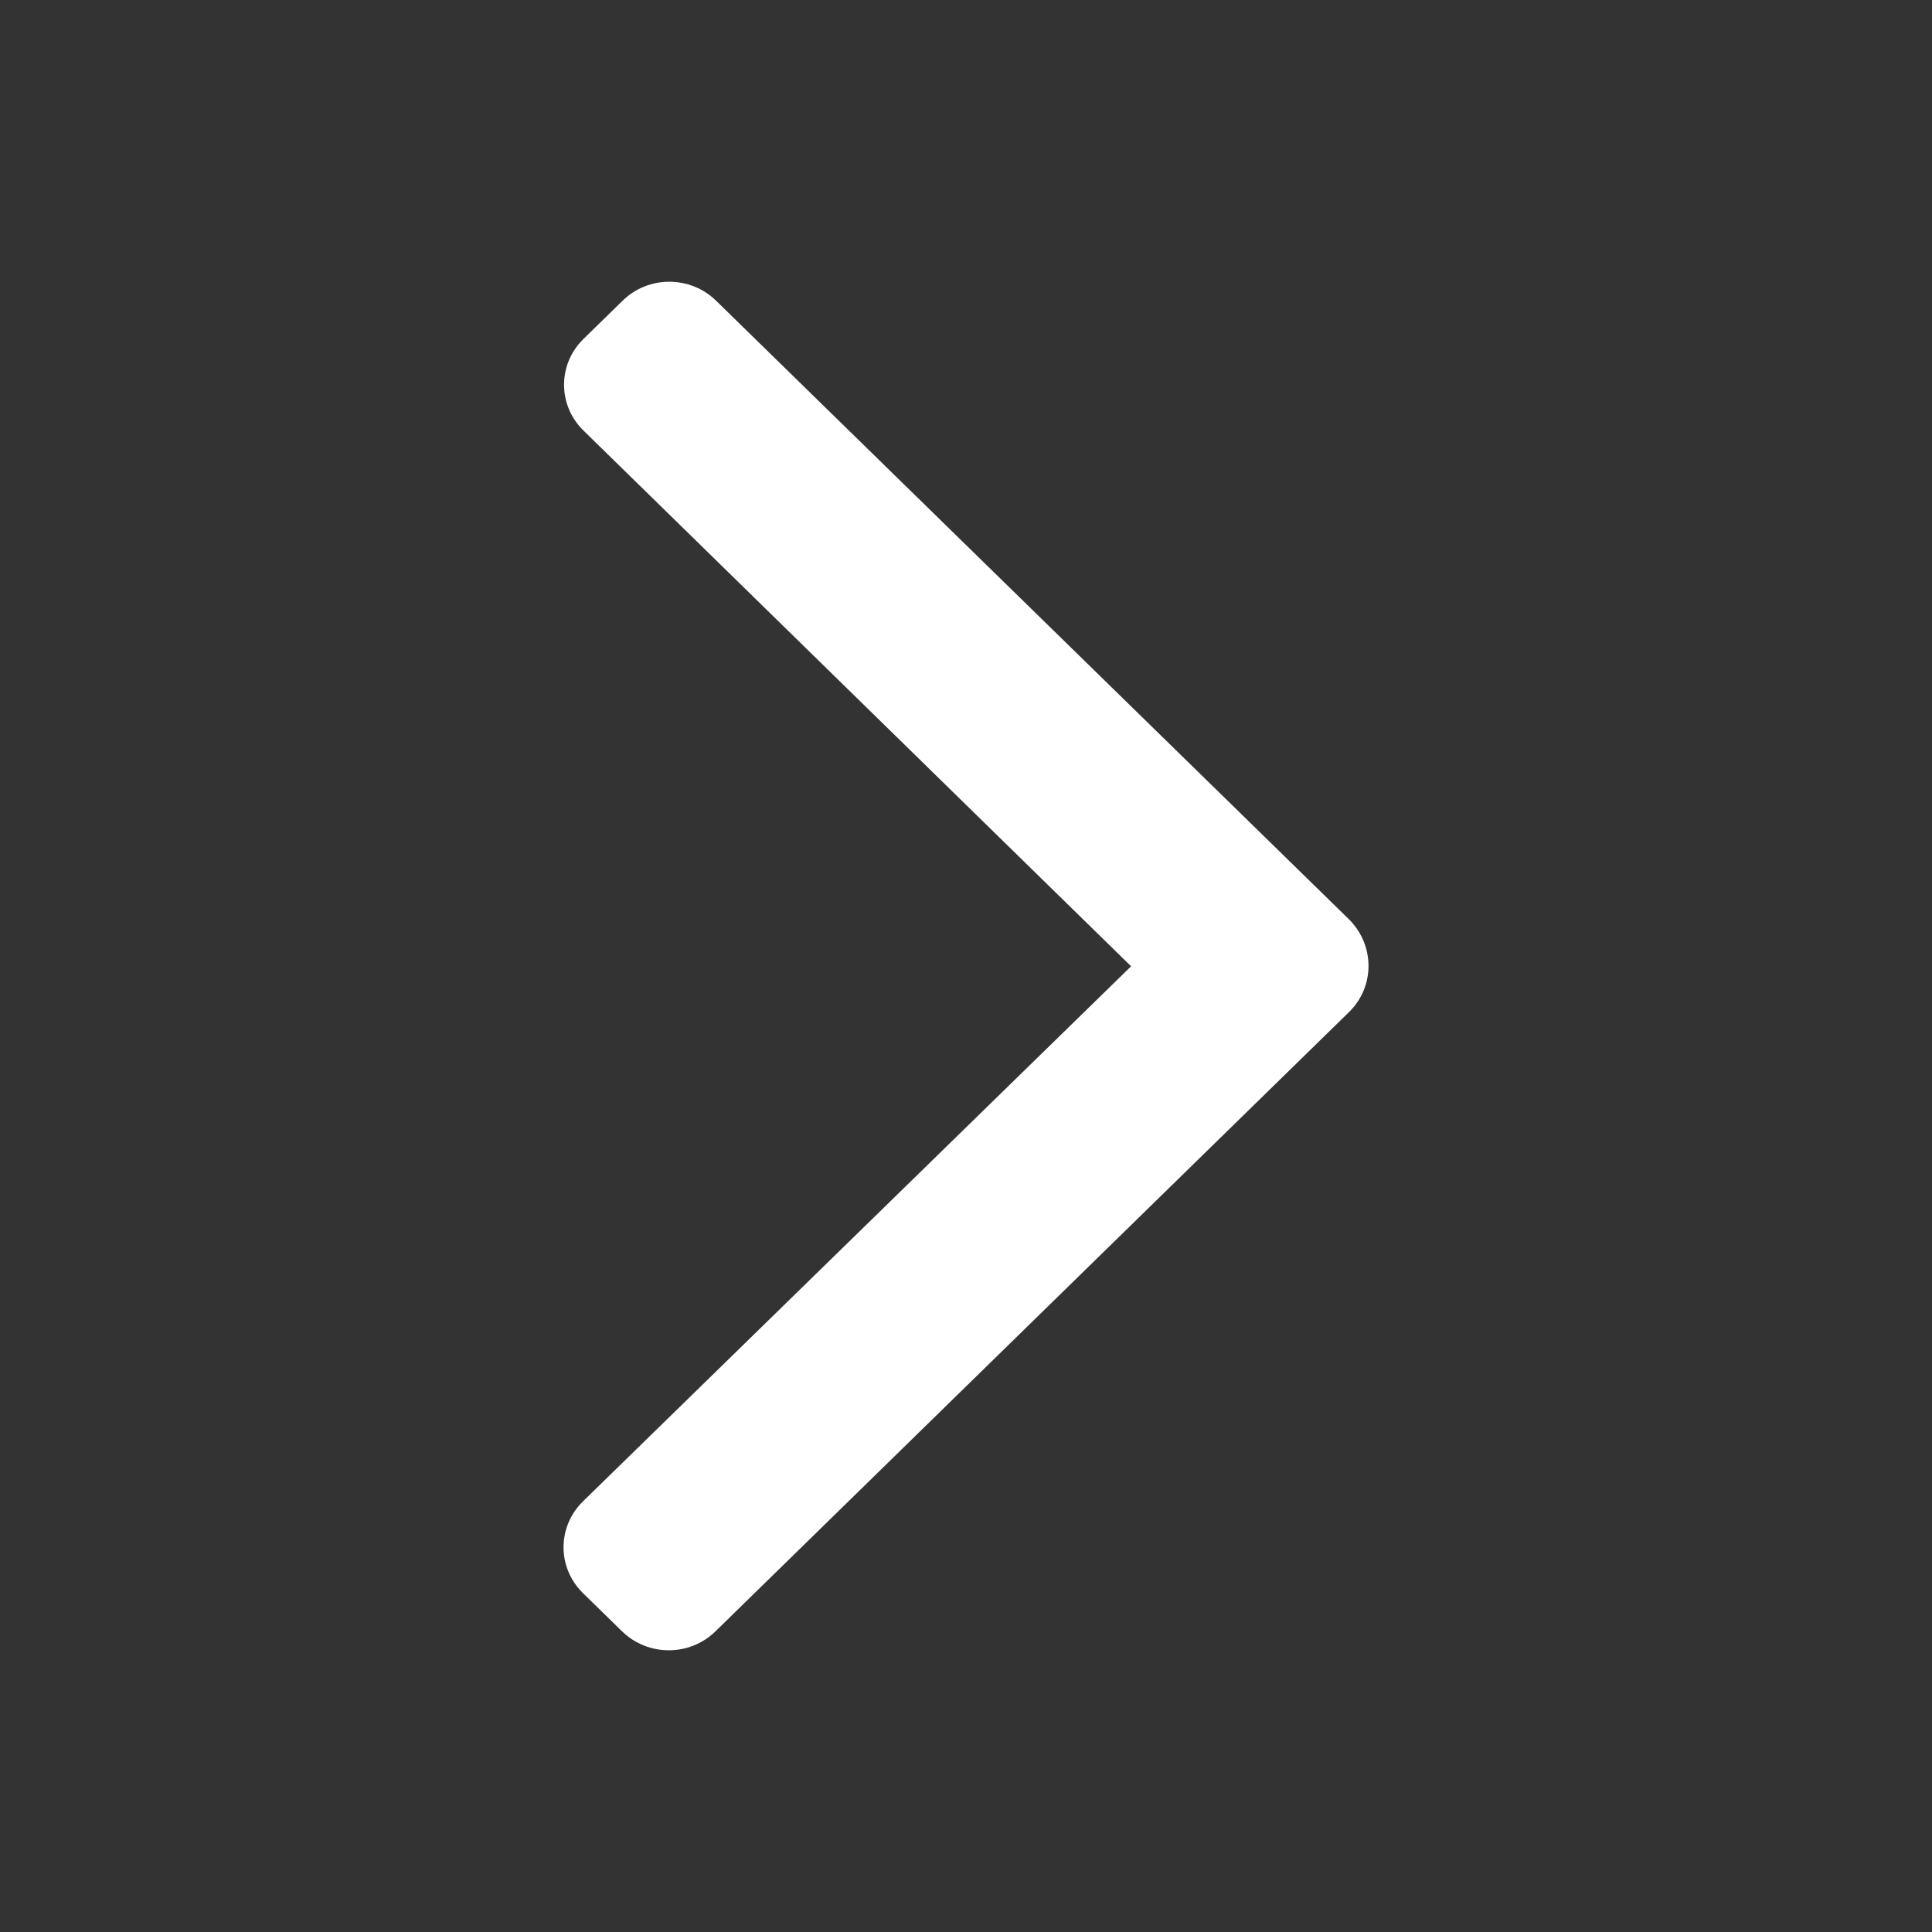 <svg width="20" height="20" viewBox="0 0 20 20" fill="none" xmlns="http://www.w3.org/2000/svg">
<rect x="0" y="0" width="20" height="20" fill="#333333" stroke="none"/>
<path d="M13.965 10.477L7.407 16.887C7.14 17.149 6.707 17.149 6.439 16.887L6.034 16.491C5.767 16.229 5.767 15.806 6.034 15.543L11.709 10.003L6.04 4.457C5.772 4.195 5.772 3.771 6.04 3.509L6.445 3.113C6.712 2.851 7.145 2.851 7.413 3.113L13.971 9.523C14.233 9.791 14.233 10.215 13.965 10.477Z" fill="white"/>
</svg>
